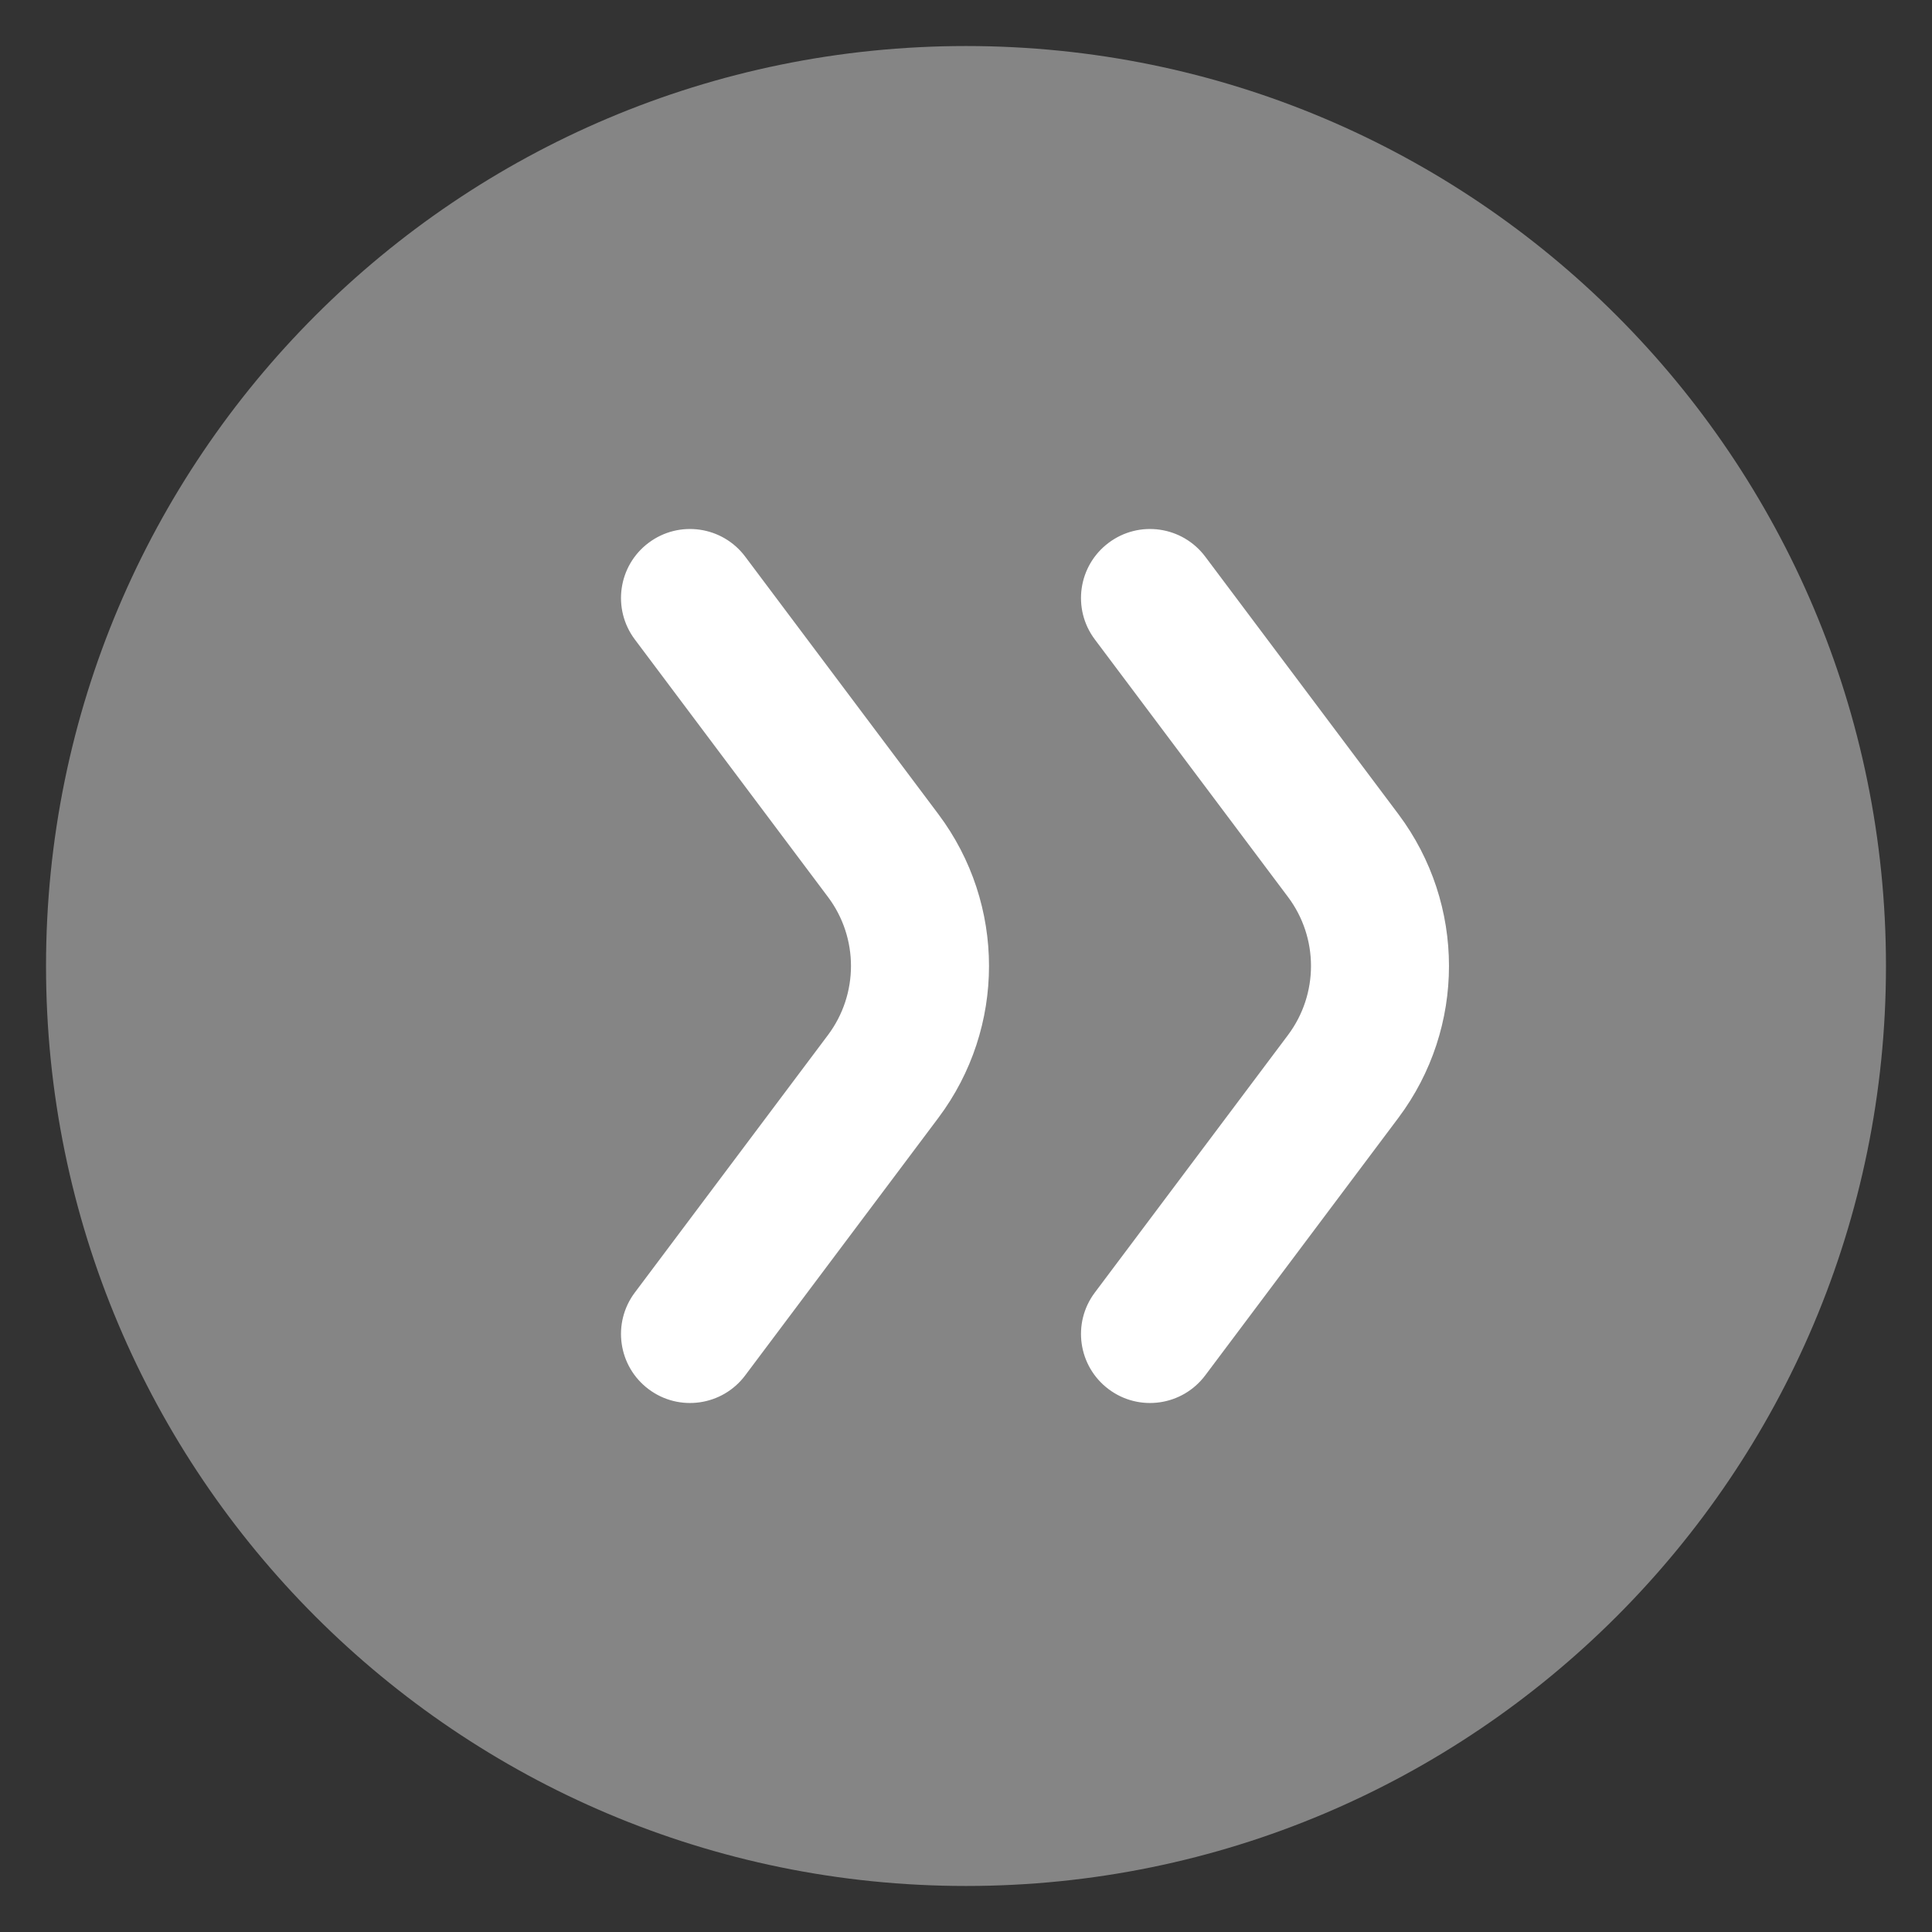 <svg width="28" height="28" viewBox="0 0 28 28" fill="none" xmlns="http://www.w3.org/2000/svg">
<rect x="0" y="0" width="28" height="28" fill="#333333" stroke="none"/>
<path opacity="0.4" d="M27.333 14C27.333 21.364 21.364 27.333 14 27.333C6.636 27.333 0.667 21.364 0.667 14C0.667 6.636 6.636 0.667 14 0.667C21.364 0.667 27.333 6.636 27.333 14Z" fill="white"/>
<path fill-rule="evenodd" clip-rule="evenodd" d="M9.4 20.133C8.958 19.802 8.869 19.175 9.2 18.733L12 15C12.444 14.407 12.444 13.592 12 13L9.2 9.267C8.869 8.825 8.958 8.198 9.4 7.867C9.842 7.535 10.469 7.625 10.8 8.067L13.6 11.8C14.578 13.104 14.578 14.896 13.6 16.2L10.8 19.933C10.469 20.375 9.842 20.465 9.4 20.133Z" fill="white"/>
<path fill-rule="evenodd" clip-rule="evenodd" d="M16.067 20.133C15.625 19.802 15.535 19.175 15.867 18.733L18.667 15C19.111 14.407 19.111 13.592 18.667 13L15.867 9.267C15.535 8.825 15.625 8.198 16.067 7.867C16.509 7.535 17.135 7.625 17.467 8.067L20.267 11.8C21.244 13.104 21.244 14.896 20.267 16.2L17.467 19.933C17.135 20.375 16.509 20.465 16.067 20.133Z" fill="white"/>
</svg>
